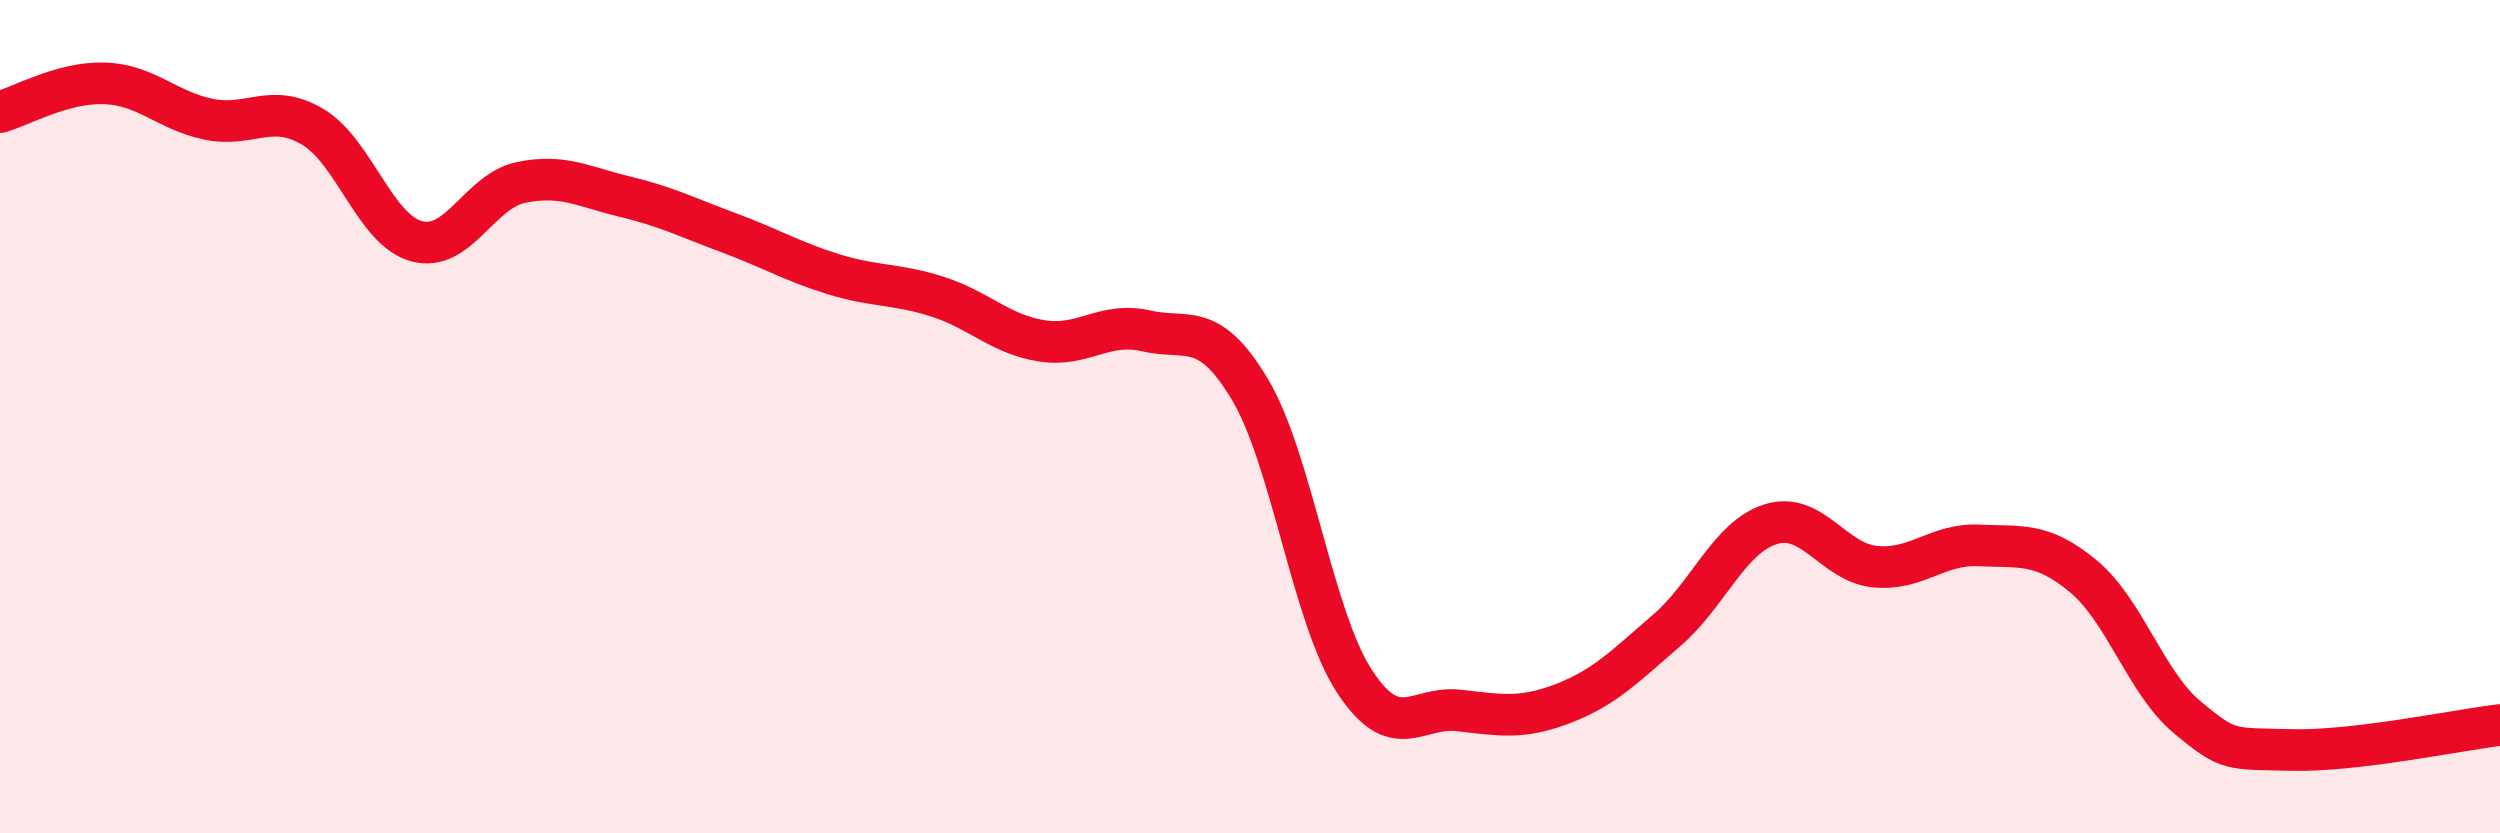 
    <svg width="60" height="20" viewBox="0 0 60 20" xmlns="http://www.w3.org/2000/svg">
      <path
        d="M 0,2.69 C 0.5,2.55 1.5,1.97 2.5,2 C 3.5,2.03 4,2.65 5,2.86 C 6,3.07 6.5,2.45 7.5,3.04 C 8.5,3.63 9,5.52 10,5.79 C 11,6.06 11.5,4.59 12.5,4.38 C 13.5,4.17 14,4.48 15,4.72 C 16,4.96 16.5,5.22 17.5,5.59 C 18.5,5.96 19,6.27 20,6.58 C 21,6.89 21.5,6.8 22.5,7.12 C 23.5,7.44 24,8.02 25,8.18 C 26,8.34 26.5,7.71 27.5,7.94 C 28.5,8.17 29,7.67 30,9.35 C 31,11.03 31.5,14.8 32.5,16.34 C 33.5,17.88 34,16.94 35,17.05 C 36,17.16 36.5,17.27 37.5,16.89 C 38.5,16.51 39,15.99 40,15.13 C 41,14.27 41.5,12.89 42.5,12.58 C 43.5,12.27 44,13.5 45,13.6 C 46,13.7 46.5,13.04 47.5,13.09 C 48.5,13.14 49,13 50,13.83 C 51,14.66 51.5,16.39 52.5,17.22 C 53.5,18.05 53.5,17.96 55,18 C 56.5,18.04 59,17.52 60,17.4L60 20L0 20Z"
        fill="#EB0A25"
        opacity="0.1"
        stroke-linecap="round"
        stroke-linejoin="round"
      />
      <path
        d="M 0,2.69 C 0.5,2.55 1.5,1.97 2.5,2 C 3.5,2.03 4,2.65 5,2.86 C 6,3.07 6.5,2.45 7.5,3.04 C 8.5,3.63 9,5.52 10,5.79 C 11,6.06 11.5,4.59 12.5,4.38 C 13.5,4.17 14,4.48 15,4.72 C 16,4.96 16.5,5.22 17.5,5.59 C 18.5,5.96 19,6.27 20,6.58 C 21,6.89 21.5,6.8 22.5,7.12 C 23.5,7.44 24,8.02 25,8.18 C 26,8.34 26.5,7.71 27.5,7.94 C 28.5,8.17 29,7.67 30,9.35 C 31,11.03 31.5,14.8 32.5,16.34 C 33.5,17.88 34,16.94 35,17.05 C 36,17.16 36.5,17.27 37.5,16.89 C 38.5,16.51 39,15.99 40,15.13 C 41,14.27 41.5,12.89 42.5,12.58 C 43.5,12.27 44,13.5 45,13.6 C 46,13.7 46.5,13.04 47.5,13.09 C 48.5,13.14 49,13 50,13.83 C 51,14.66 51.5,16.39 52.5,17.22 C 53.5,18.05 53.5,17.96 55,18 C 56.5,18.04 59,17.52 60,17.4"
        stroke="#EB0A25"
        stroke-width="1"
        fill="none"
        stroke-linecap="round"
        stroke-linejoin="round"
      />
    </svg>
  